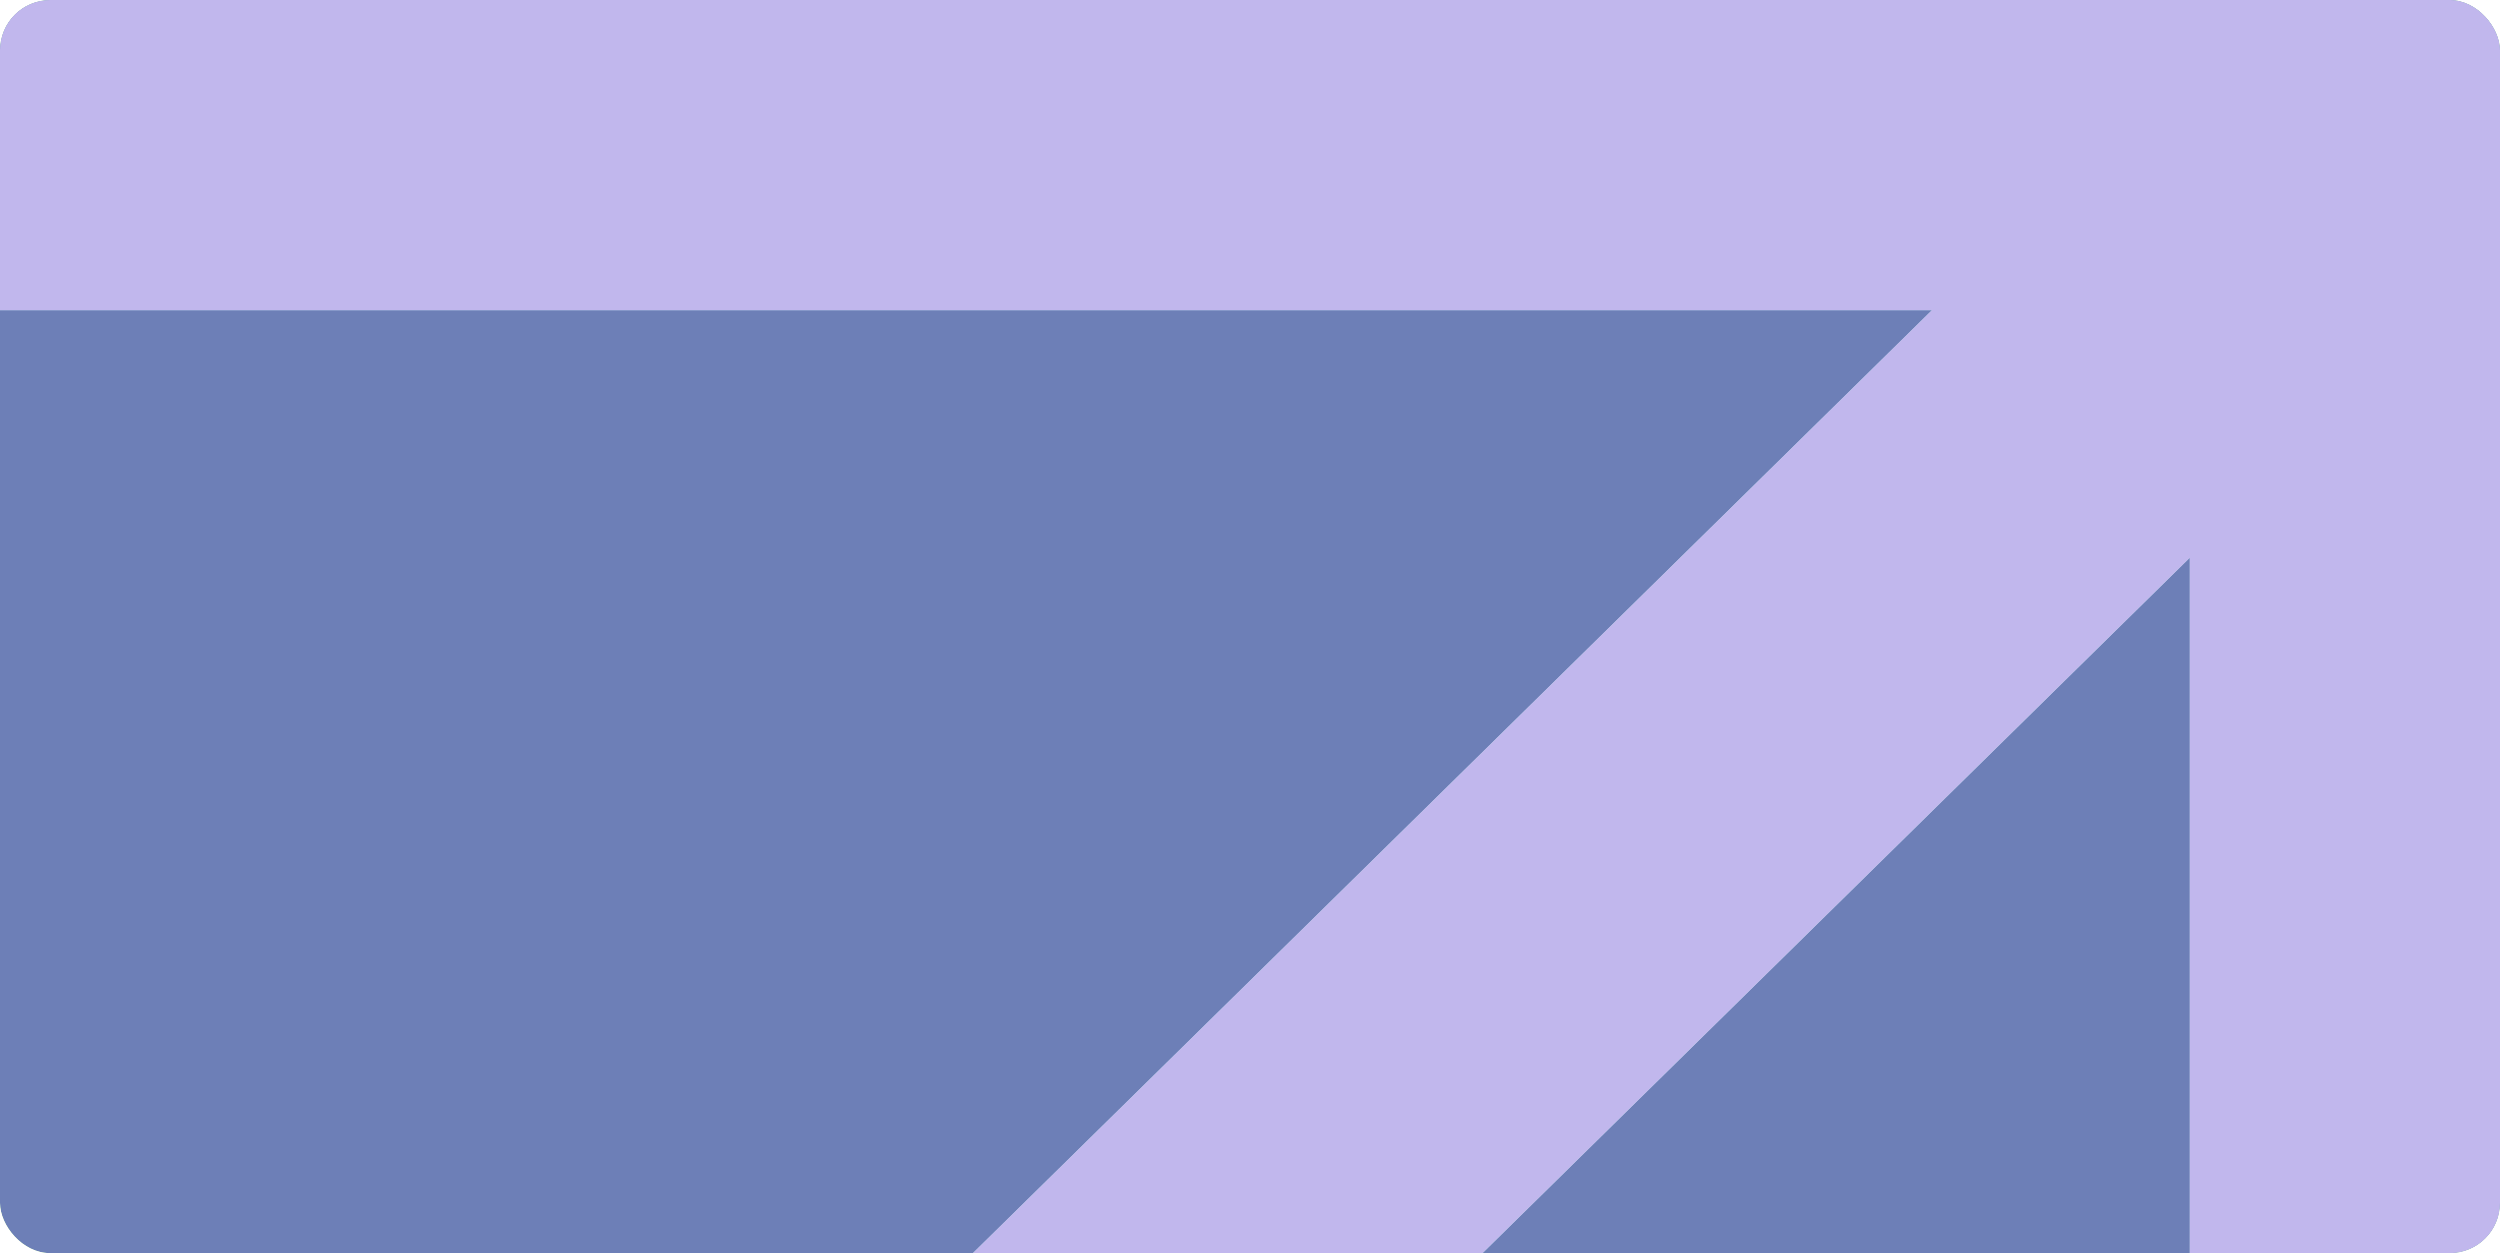 <?xml version="1.0" encoding="UTF-8"?> <svg xmlns="http://www.w3.org/2000/svg" width="798" height="400" viewBox="0 0 798 400" fill="none"> <g clip-path="url(#clip0_1655_2714)"> <rect width="798" height="400" rx="16" fill="white"></rect> <g filter="url(#filter0_b_1655_2714)"> <rect width="798" height="400" fill="url(#paint0_radial_1655_2714)" fill-opacity="0.6"></rect> <rect width="798" height="400" fill="url(#paint1_radial_1655_2714)"></rect> <rect width="798" height="400" fill="#A7FBBF"></rect> <rect width="798" height="400" fill="#6D7FB7"></rect> </g> <g filter="url(#filter1_f_1655_2714)"> <path d="M756 42H-2M756 42V417.134M756 42L502.42 291.32L407.328 384.815L395.441 396.502M395.441 396.505L300.349 490" stroke="#A8D7F5" stroke-width="114" stroke-linecap="round"></path> <path d="M756 42H-2M756 42V417.134M756 42L502.42 291.32L407.328 384.815L395.441 396.502M395.441 396.505L300.349 490" stroke="#BACCDB" stroke-width="114" stroke-linecap="round"></path> <path d="M756 42H-2M756 42V417.134M756 42L502.42 291.32L407.328 384.815L395.441 396.502M395.441 396.505L300.349 490" stroke="#C1B7ED" stroke-width="114" stroke-linecap="round"></path> </g> </g> <defs> <filter id="filter0_b_1655_2714" x="-6" y="-6" width="810" height="412" filterUnits="userSpaceOnUse" color-interpolation-filters="sRGB"> <feFlood flood-opacity="0" result="BackgroundImageFix"></feFlood> <feGaussianBlur in="BackgroundImageFix" stdDeviation="3"></feGaussianBlur> <feComposite in2="SourceAlpha" operator="in" result="effect1_backgroundBlur_1655_2714"></feComposite> <feBlend mode="normal" in="SourceGraphic" in2="effect1_backgroundBlur_1655_2714" result="shape"></feBlend> </filter> <filter id="filter1_f_1655_2714" x="-69" y="-25" width="892" height="582" filterUnits="userSpaceOnUse" color-interpolation-filters="sRGB"> <feFlood flood-opacity="0" result="BackgroundImageFix"></feFlood> <feBlend mode="normal" in="SourceGraphic" in2="BackgroundImageFix" result="shape"></feBlend> <feGaussianBlur stdDeviation="5" result="effect1_foregroundBlur_1655_2714"></feGaussianBlur> </filter> <radialGradient id="paint0_radial_1655_2714" cx="0" cy="0" r="1" gradientUnits="userSpaceOnUse" gradientTransform="translate(791.5 13.775) rotate(153.989) scale(880.705 1815.52)"> <stop stop-color="#F9B8FF"></stop> <stop offset="0.819" stop-color="#F8A7FF" stop-opacity="0.01"></stop> </radialGradient> <radialGradient id="paint1_radial_1655_2714" cx="0" cy="0" r="1" gradientUnits="userSpaceOnUse" gradientTransform="translate(399 226.415) rotate(90) scale(226.415 399)"> <stop stop-color="#9AFA1B"></stop> <stop offset="1" stop-color="#DDF503"></stop> </radialGradient> <clipPath id="clip0_1655_2714"> <rect width="798" height="400" rx="16" fill="white"></rect> </clipPath> </defs> </svg> 